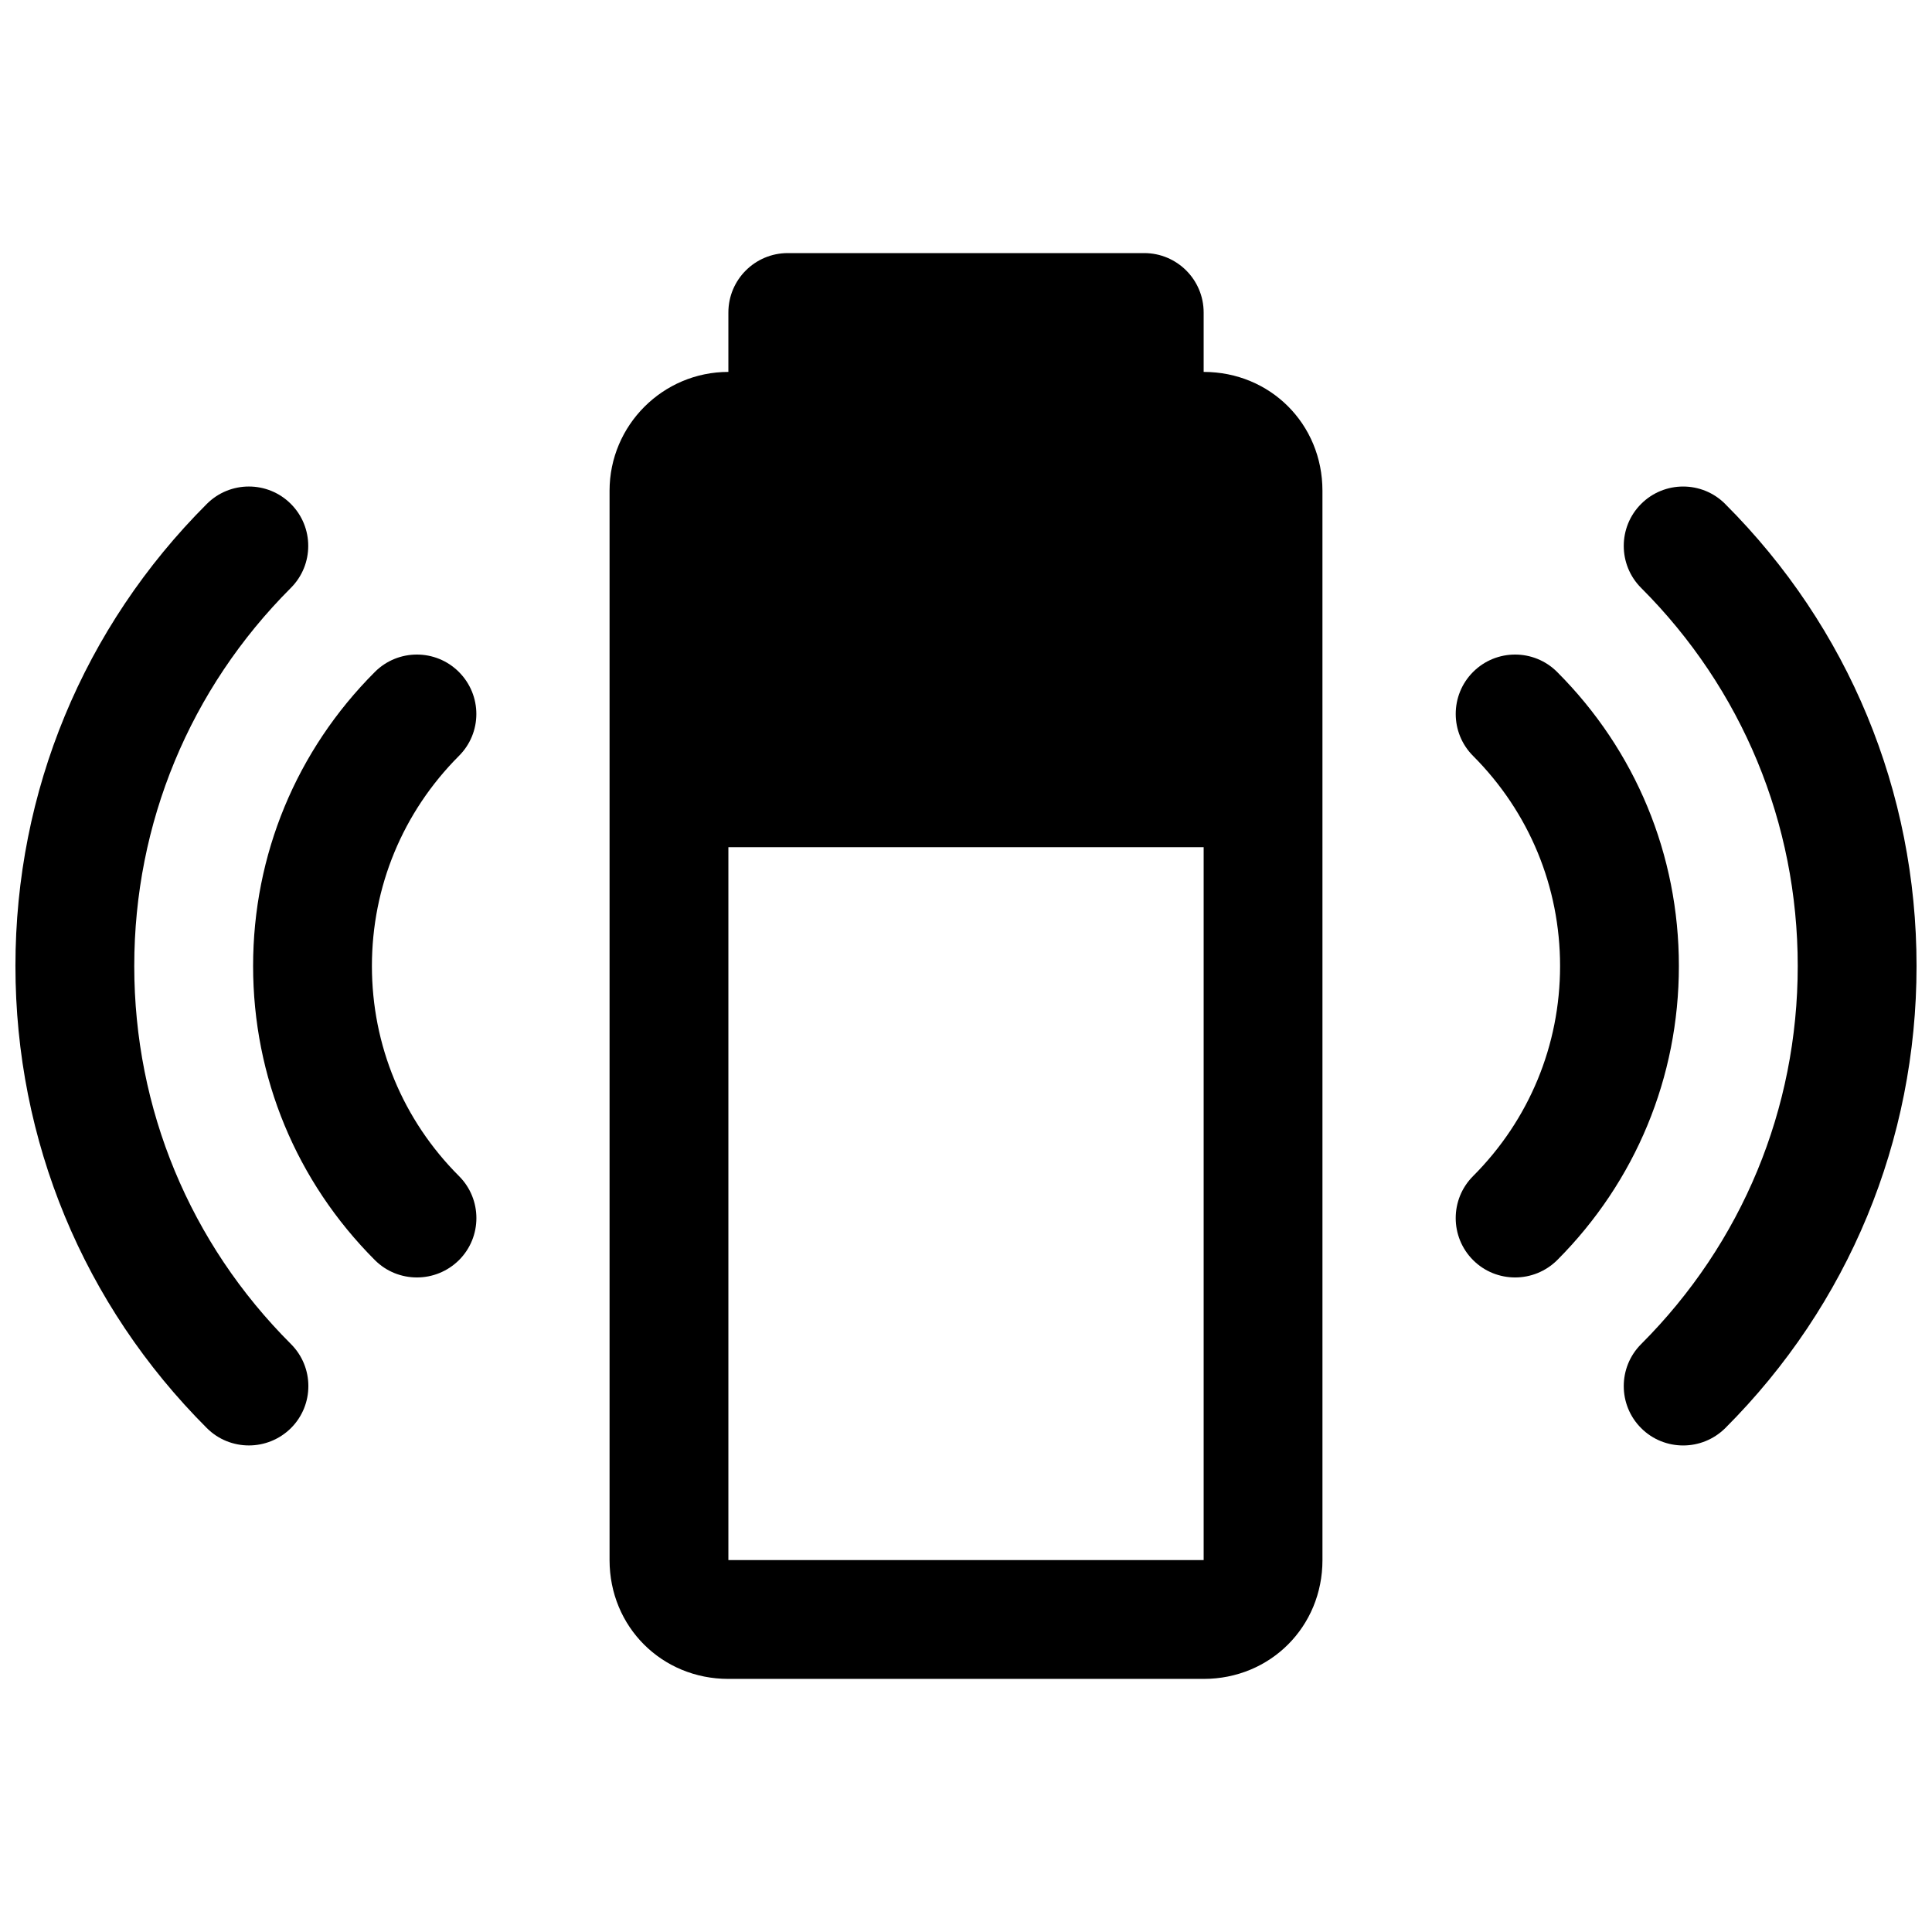 <?xml version="1.0" encoding="UTF-8"?>
<!-- Uploaded to: SVG Repo, www.svgrepo.com, Generator: SVG Repo Mixer Tools -->
<svg width="800px" height="800px" version="1.1" viewBox="144 144 512 512" xmlns="http://www.w3.org/2000/svg">
 <defs>
  <clipPath id="b">
   <path d="m148.09 272h77.906v256h-77.906z"/>
  </clipPath>
  <clipPath id="a">
   <path d="m574 272h77.902v256h-77.902z"/>
  </clipPath>
 </defs>
 <path d="m265.61 322.07c-6.141-6.141-16.121-6.141-22.262 0-20.812 20.812-32.273 48.492-32.273 77.934s11.461 57.09 32.273 77.934c3.086 3.086 7.117 4.598 11.148 4.598s8.062-1.543 11.148-4.598c6.141-6.141 6.141-16.121 0-22.262-14.895-14.895-23.082-34.672-23.082-55.672 0-21.004 8.188-40.777 23.051-55.672 6.168-6.141 6.168-16.09-0.004-22.262z"/>
 <g clip-path="url(#b)">
  <path d="m179.58 400c0-37.848 14.738-73.43 41.5-100.2 6.141-6.141 6.141-16.121 0-22.262s-16.121-6.141-22.262 0c-32.715 32.684-50.727 76.199-50.727 122.46s18.012 89.773 50.727 122.46c3.086 3.086 7.117 4.598 11.148 4.598s8.062-1.543 11.148-4.598c6.141-6.141 6.141-16.121 0-22.262-26.801-26.766-41.535-62.348-41.535-100.2z"/>
 </g>
 <path d="m556.65 322.07c-6.141-6.141-16.121-6.141-22.262 0s-6.141 16.121 0 22.262c14.863 14.895 23.047 34.668 23.047 55.672s-8.188 40.777-23.051 55.672c-6.141 6.141-6.141 16.121 0 22.262 3.086 3.086 7.117 4.598 11.148 4.598s8.062-1.543 11.148-4.598c20.781-20.848 32.242-48.492 32.242-77.934s-11.461-57.121-32.273-77.934z"/>
 <g clip-path="url(#a)">
  <path d="m601.18 277.54c-6.141-6.141-16.121-6.141-22.262 0-6.141 6.141-6.141 16.121 0 22.262 26.766 26.762 41.5 62.344 41.5 100.2 0 37.848-14.738 73.43-41.5 100.2-6.141 6.141-6.141 16.121 0 22.262 3.086 3.086 7.117 4.598 11.148 4.598s8.062-1.543 11.148-4.598c32.68-32.688 50.691-76.203 50.691-122.46 0-46.258-18.012-89.773-50.727-122.46z"/>
 </g>
 <path d="m462.98 242.56v-15.746c0-8.688-7.055-15.742-15.746-15.742h-94.465c-8.691 0-15.742 7.055-15.742 15.742v15.746c-17.352 0-31.488 14.137-31.488 31.488v283.39c0 17.664 13.824 31.488 31.488 31.488h125.95c17.664 0 31.488-13.824 31.488-31.488l-0.004-283.39c0-17.664-13.82-31.488-31.484-31.488zm0 314.88h-125.95v-188.93h125.95z"/>
</svg>
